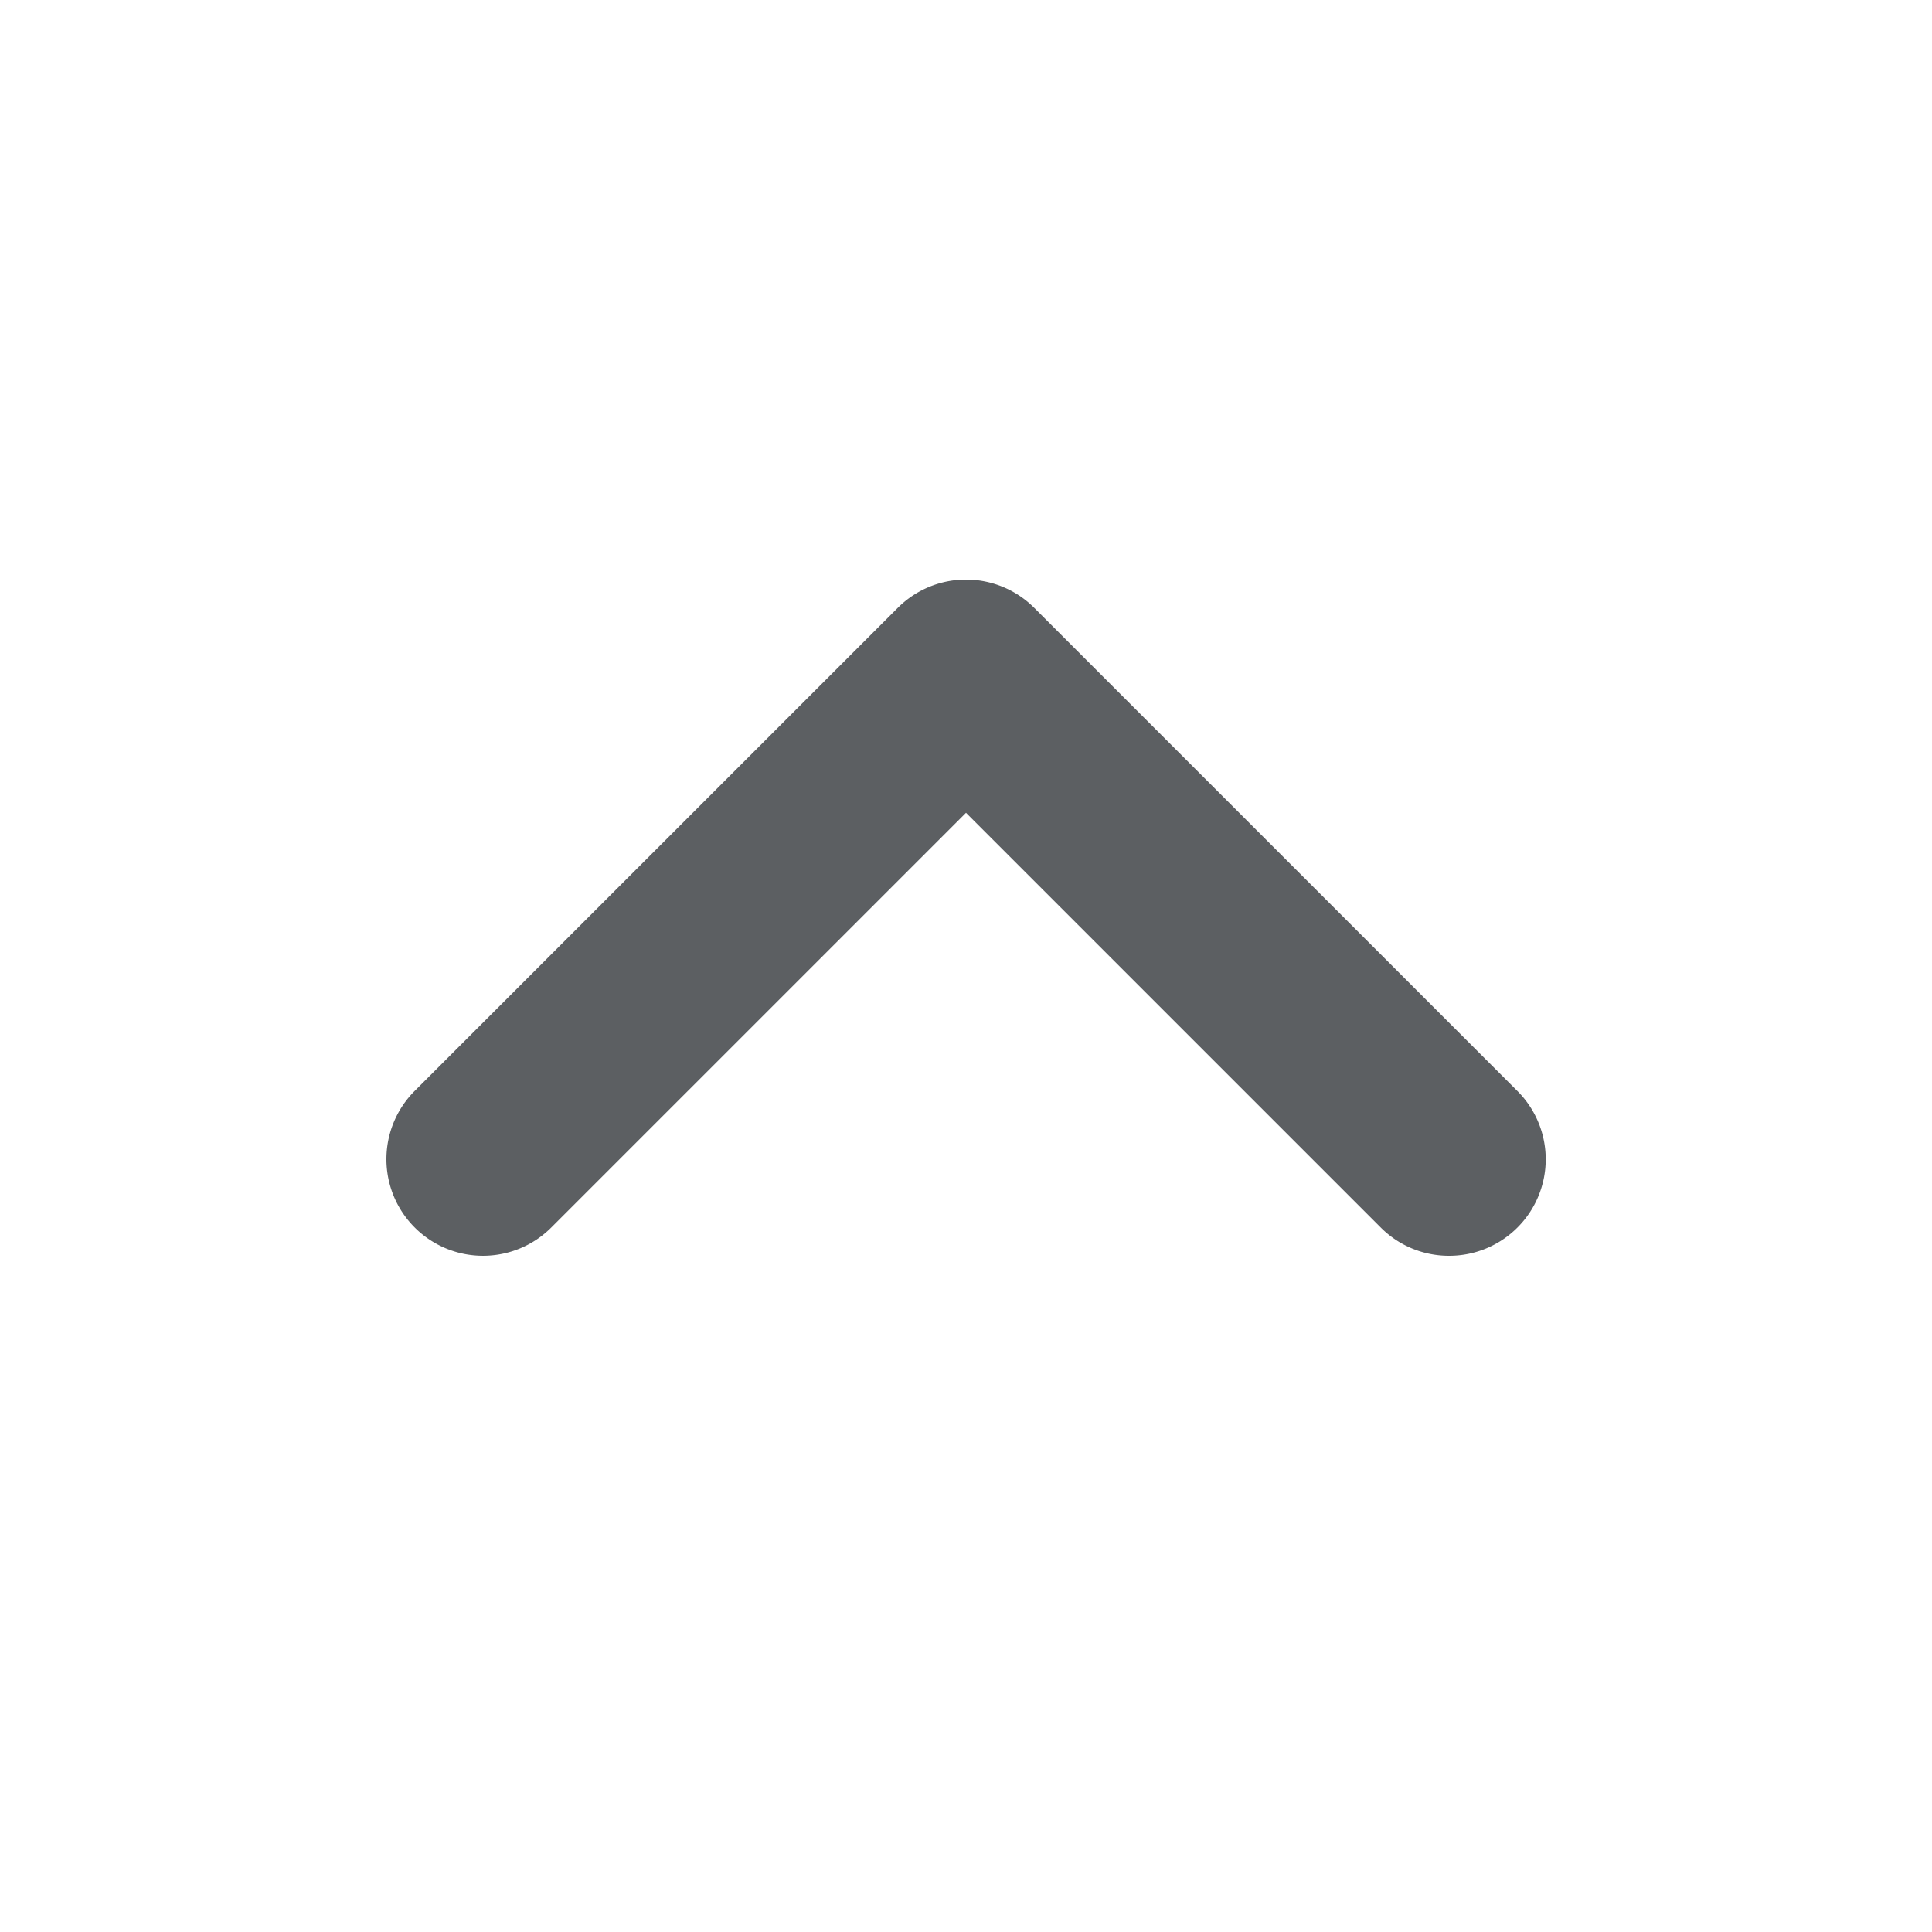 <?xml version="1.0" encoding="utf-8"?>
<svg width="800px" height="800px" viewBox="0 0 20 20" xmlns="http://www.w3.org/2000/svg"><path d="M15 13a.997.997 0 01-.707-.293L10 8.414l-4.293 4.293a.999.999 0 11-1.414-1.414l5-5a.999.999 0 011.414 0l5 5A.999.999 0 0115 13z" fill="#5C5F62"/></svg>